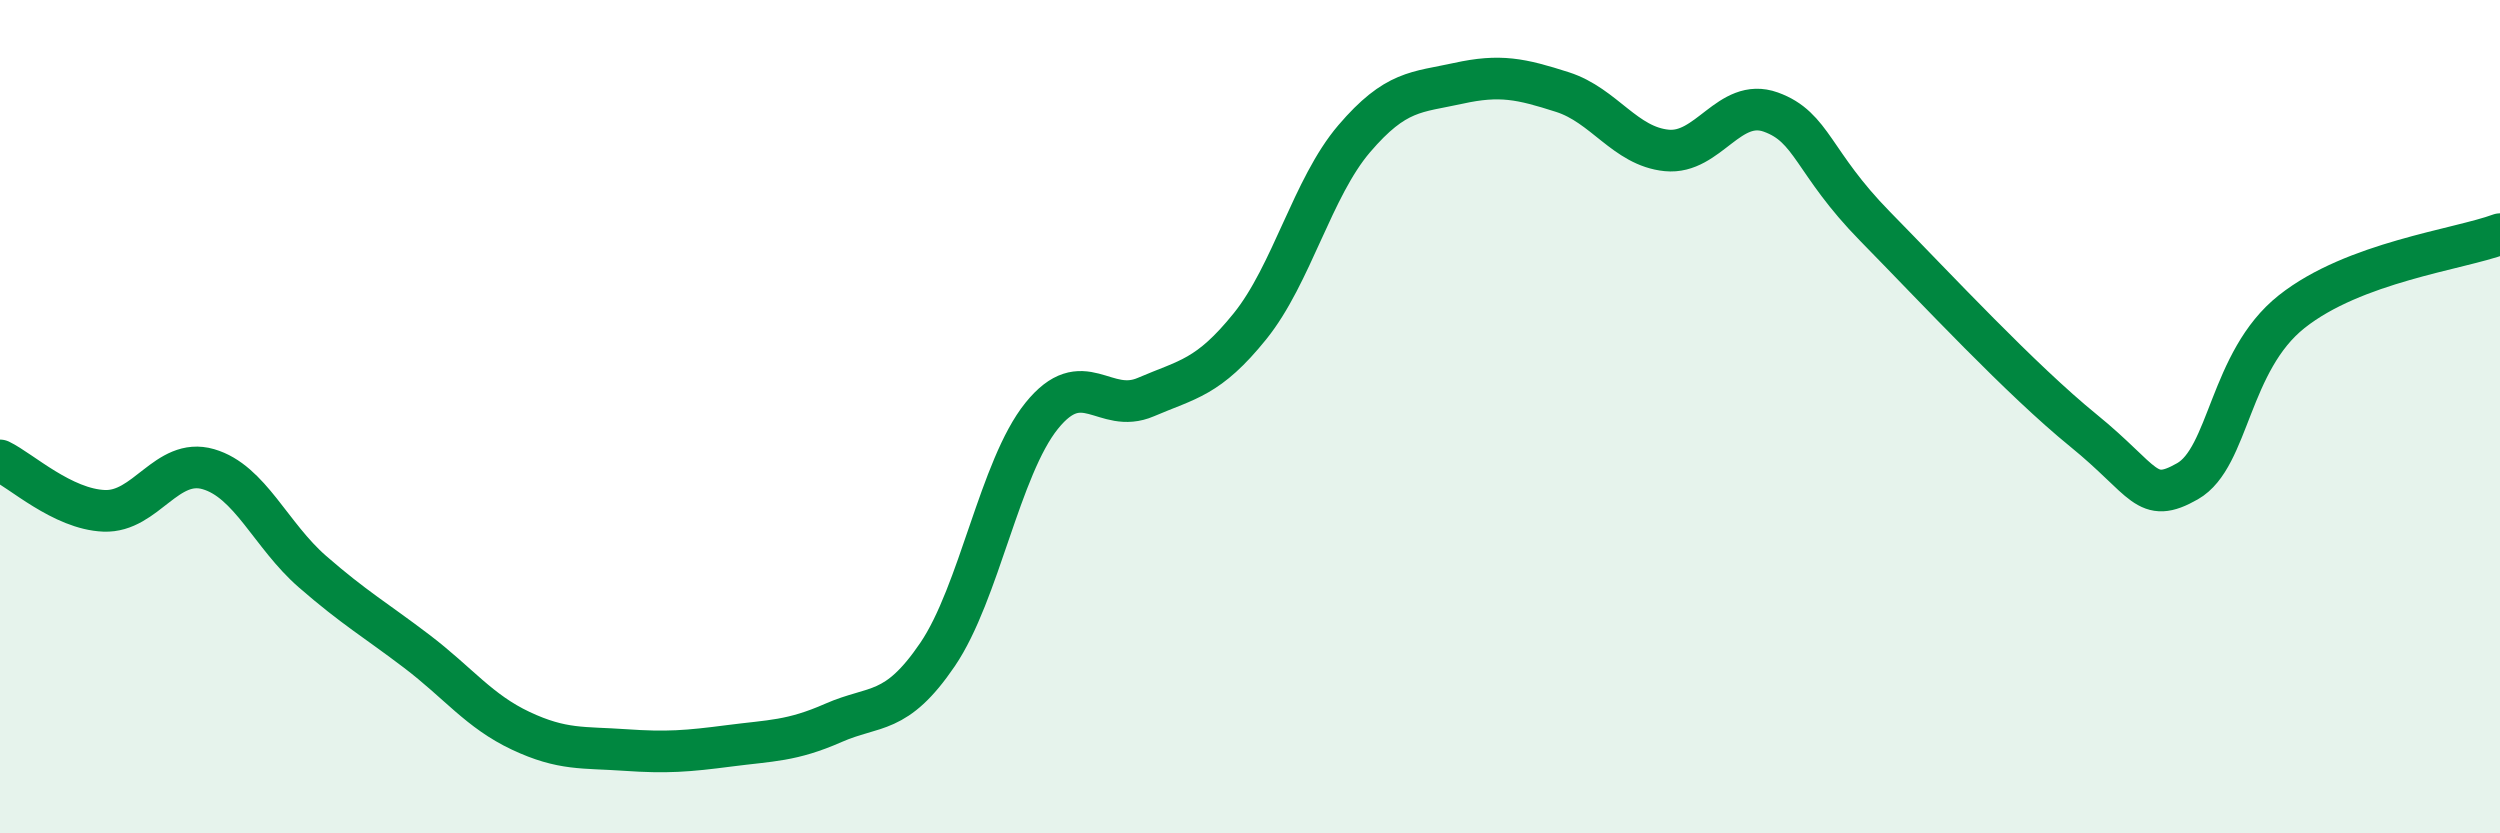 
    <svg width="60" height="20" viewBox="0 0 60 20" xmlns="http://www.w3.org/2000/svg">
      <path
        d="M 0,11.05 C 0.5,11.29 1.5,12.22 2.5,12.26 C 3.5,12.3 4,10.97 5,11.26 C 6,11.55 6.5,12.85 7.5,13.72 C 8.5,14.59 9,14.87 10,15.63 C 11,16.39 11.5,17.07 12.5,17.54 C 13.5,18.01 14,17.93 15,18 C 16,18.07 16.5,18.03 17.5,17.9 C 18.5,17.77 19,17.79 20,17.35 C 21,16.91 21.5,17.18 22.5,15.71 C 23.5,14.24 24,11.22 25,9.98 C 26,8.74 26.5,9.96 27.5,9.53 C 28.5,9.1 29,9.07 30,7.83 C 31,6.59 31.5,4.5 32.5,3.33 C 33.5,2.16 34,2.22 35,2 C 36,1.78 36.5,1.89 37.5,2.21 C 38.5,2.53 39,3.51 40,3.61 C 41,3.71 41.5,2.33 42.5,2.69 C 43.5,3.05 43.5,3.9 45,5.43 C 46.5,6.96 48.5,9.11 50,10.33 C 51.5,11.55 51.5,12.12 52.5,11.55 C 53.5,10.98 53.5,8.67 55,7.48 C 56.5,6.29 59,5.99 60,5.62L60 20L0 20Z"
        fill="#008740"
        opacity="0.1"
        stroke-linecap="round"
        stroke-linejoin="round"
      />
      <path
        d="M 0,11.05 C 0.5,11.29 1.5,12.22 2.5,12.26 C 3.5,12.3 4,10.97 5,11.26 C 6,11.55 6.5,12.85 7.5,13.72 C 8.5,14.59 9,14.87 10,15.63 C 11,16.39 11.5,17.07 12.5,17.54 C 13.5,18.01 14,17.93 15,18 C 16,18.07 16.5,18.03 17.5,17.9 C 18.5,17.77 19,17.79 20,17.35 C 21,16.91 21.5,17.18 22.5,15.71 C 23.5,14.24 24,11.22 25,9.98 C 26,8.74 26.5,9.96 27.5,9.53 C 28.5,9.1 29,9.07 30,7.83 C 31,6.59 31.5,4.5 32.5,3.33 C 33.5,2.16 34,2.22 35,2 C 36,1.78 36.5,1.89 37.5,2.21 C 38.5,2.53 39,3.51 40,3.61 C 41,3.71 41.5,2.33 42.5,2.69 C 43.5,3.05 43.5,3.9 45,5.43 C 46.5,6.96 48.5,9.11 50,10.33 C 51.5,11.55 51.5,12.12 52.5,11.55 C 53.5,10.98 53.5,8.67 55,7.48 C 56.5,6.29 59,5.99 60,5.62"
        stroke="#008740"
        stroke-width="1"
        fill="none"
        stroke-linecap="round"
        stroke-linejoin="round"
      />
    </svg>
  